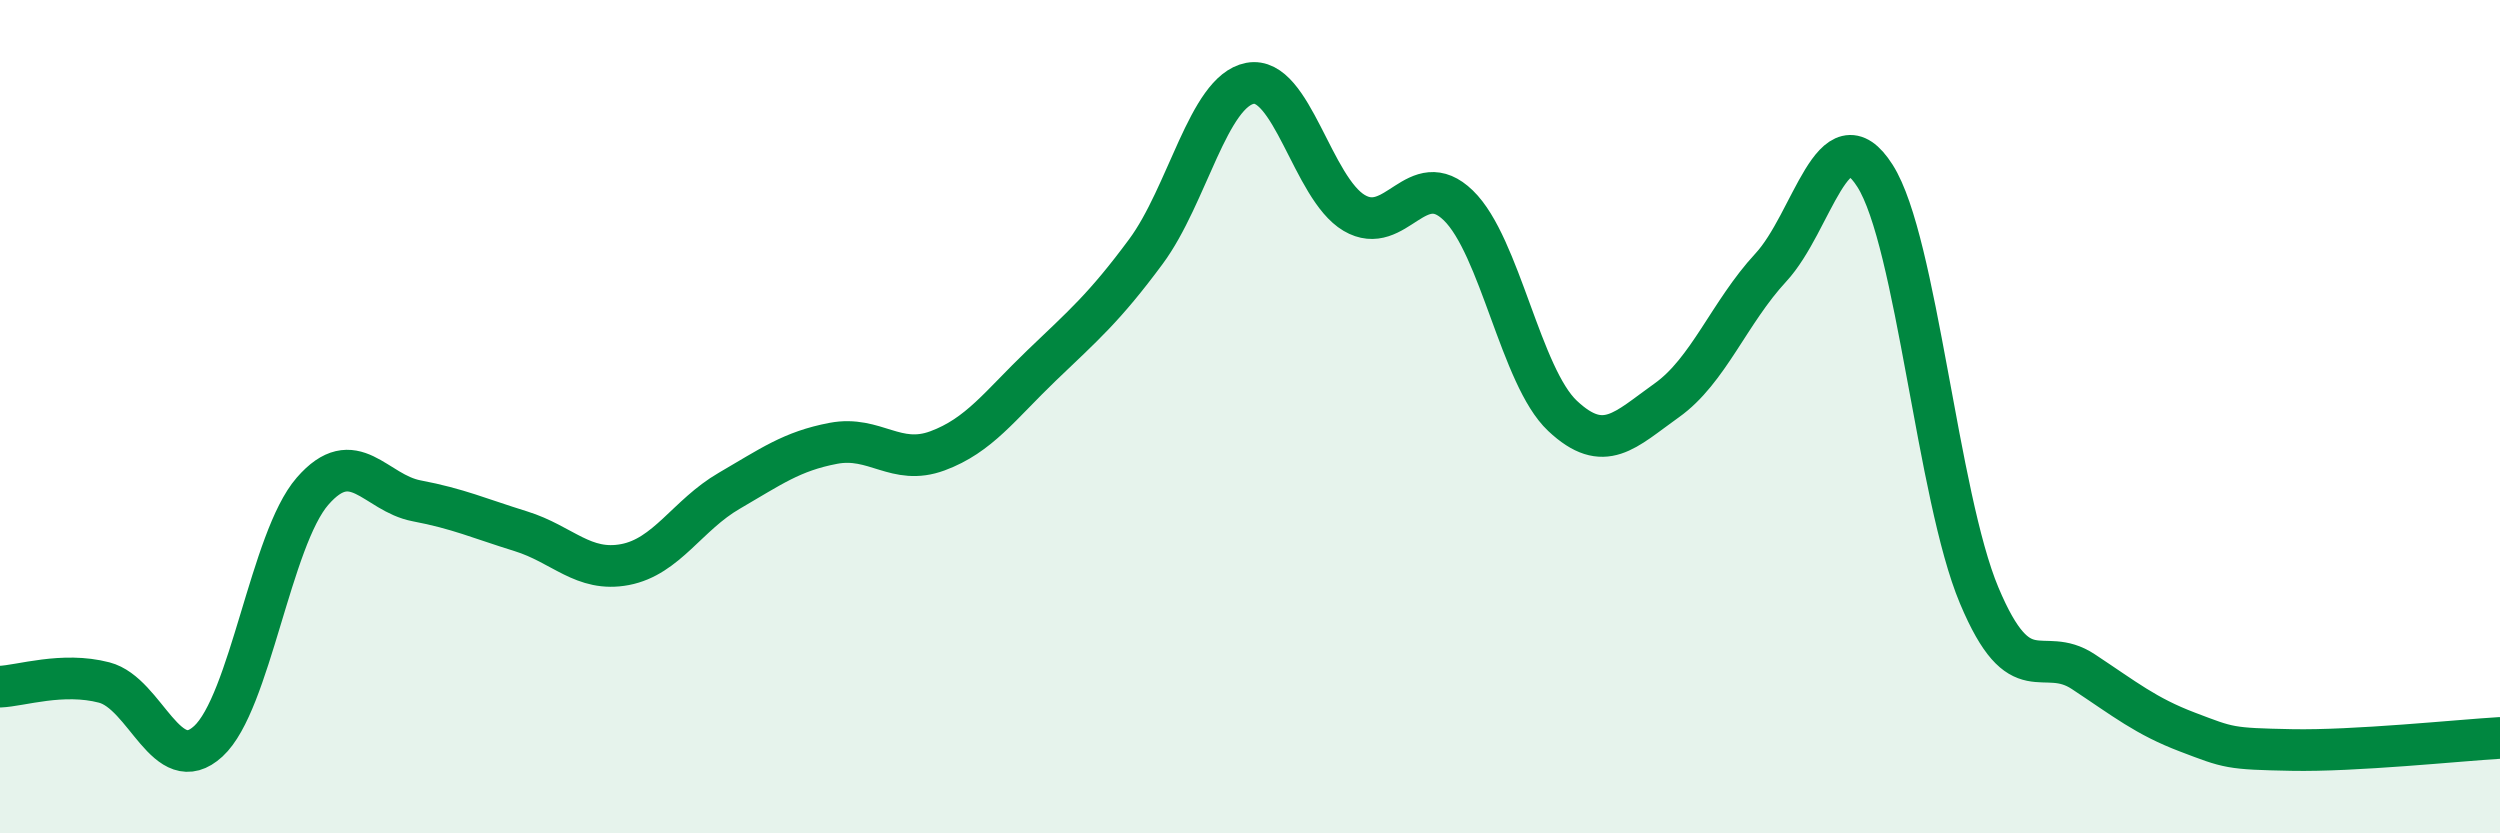
    <svg width="60" height="20" viewBox="0 0 60 20" xmlns="http://www.w3.org/2000/svg">
      <path
        d="M 0,16.48 C 0.5,16.46 1.5,16.12 2.5,16.38 C 3.5,16.64 4,18.71 5,17.79 C 6,16.87 6.5,12.94 7.5,11.79 C 8.5,10.64 9,11.83 10,12.02 C 11,12.21 11.5,12.44 12.5,12.75 C 13.5,13.06 14,13.74 15,13.55 C 16,13.36 16.5,12.36 17.5,11.78 C 18.5,11.2 19,10.83 20,10.64 C 21,10.45 21.5,11.19 22.5,10.82 C 23.5,10.45 24,9.73 25,8.77 C 26,7.81 26.5,7.39 27.5,6.04 C 28.5,4.69 29,2.19 30,2 C 31,1.81 31.5,4.52 32.5,5.11 C 33.5,5.7 34,3.96 35,4.93 C 36,5.9 36.5,9.04 37.5,9.98 C 38.5,10.92 39,10.32 40,9.61 C 41,8.9 41.5,7.5 42.5,6.42 C 43.5,5.34 44,2.65 45,4.22 C 46,5.79 46.5,11.91 47.5,14.29 C 48.5,16.67 49,15.46 50,16.12 C 51,16.78 51.5,17.19 52.5,17.57 C 53.5,17.95 53.5,17.97 55,18 C 56.5,18.03 59,17.77 60,17.71L60 20L0 20Z"
        fill="#008740"
        opacity="0.1"
        stroke-linecap="round"
        stroke-linejoin="round"
      />
      <path
        d="M 0,16.48 C 0.5,16.46 1.5,16.12 2.5,16.38 C 3.5,16.64 4,18.71 5,17.79 C 6,16.87 6.5,12.94 7.5,11.79 C 8.5,10.64 9,11.83 10,12.02 C 11,12.21 11.5,12.44 12.5,12.75 C 13.5,13.06 14,13.74 15,13.55 C 16,13.36 16.5,12.36 17.5,11.78 C 18.5,11.2 19,10.83 20,10.64 C 21,10.45 21.5,11.19 22.5,10.82 C 23.5,10.45 24,9.73 25,8.77 C 26,7.81 26.5,7.39 27.5,6.04 C 28.5,4.69 29,2.19 30,2 C 31,1.81 31.5,4.52 32.5,5.11 C 33.5,5.7 34,3.96 35,4.93 C 36,5.9 36.5,9.04 37.5,9.98 C 38.5,10.92 39,10.32 40,9.61 C 41,8.9 41.5,7.5 42.5,6.42 C 43.5,5.34 44,2.65 45,4.22 C 46,5.79 46.5,11.91 47.5,14.29 C 48.5,16.67 49,15.46 50,16.12 C 51,16.78 51.5,17.19 52.5,17.57 C 53.5,17.95 53.5,17.97 55,18 C 56.5,18.03 59,17.77 60,17.71"
        stroke="#008740"
        stroke-width="1"
        fill="none"
        stroke-linecap="round"
        stroke-linejoin="round"
      />
    </svg>
  